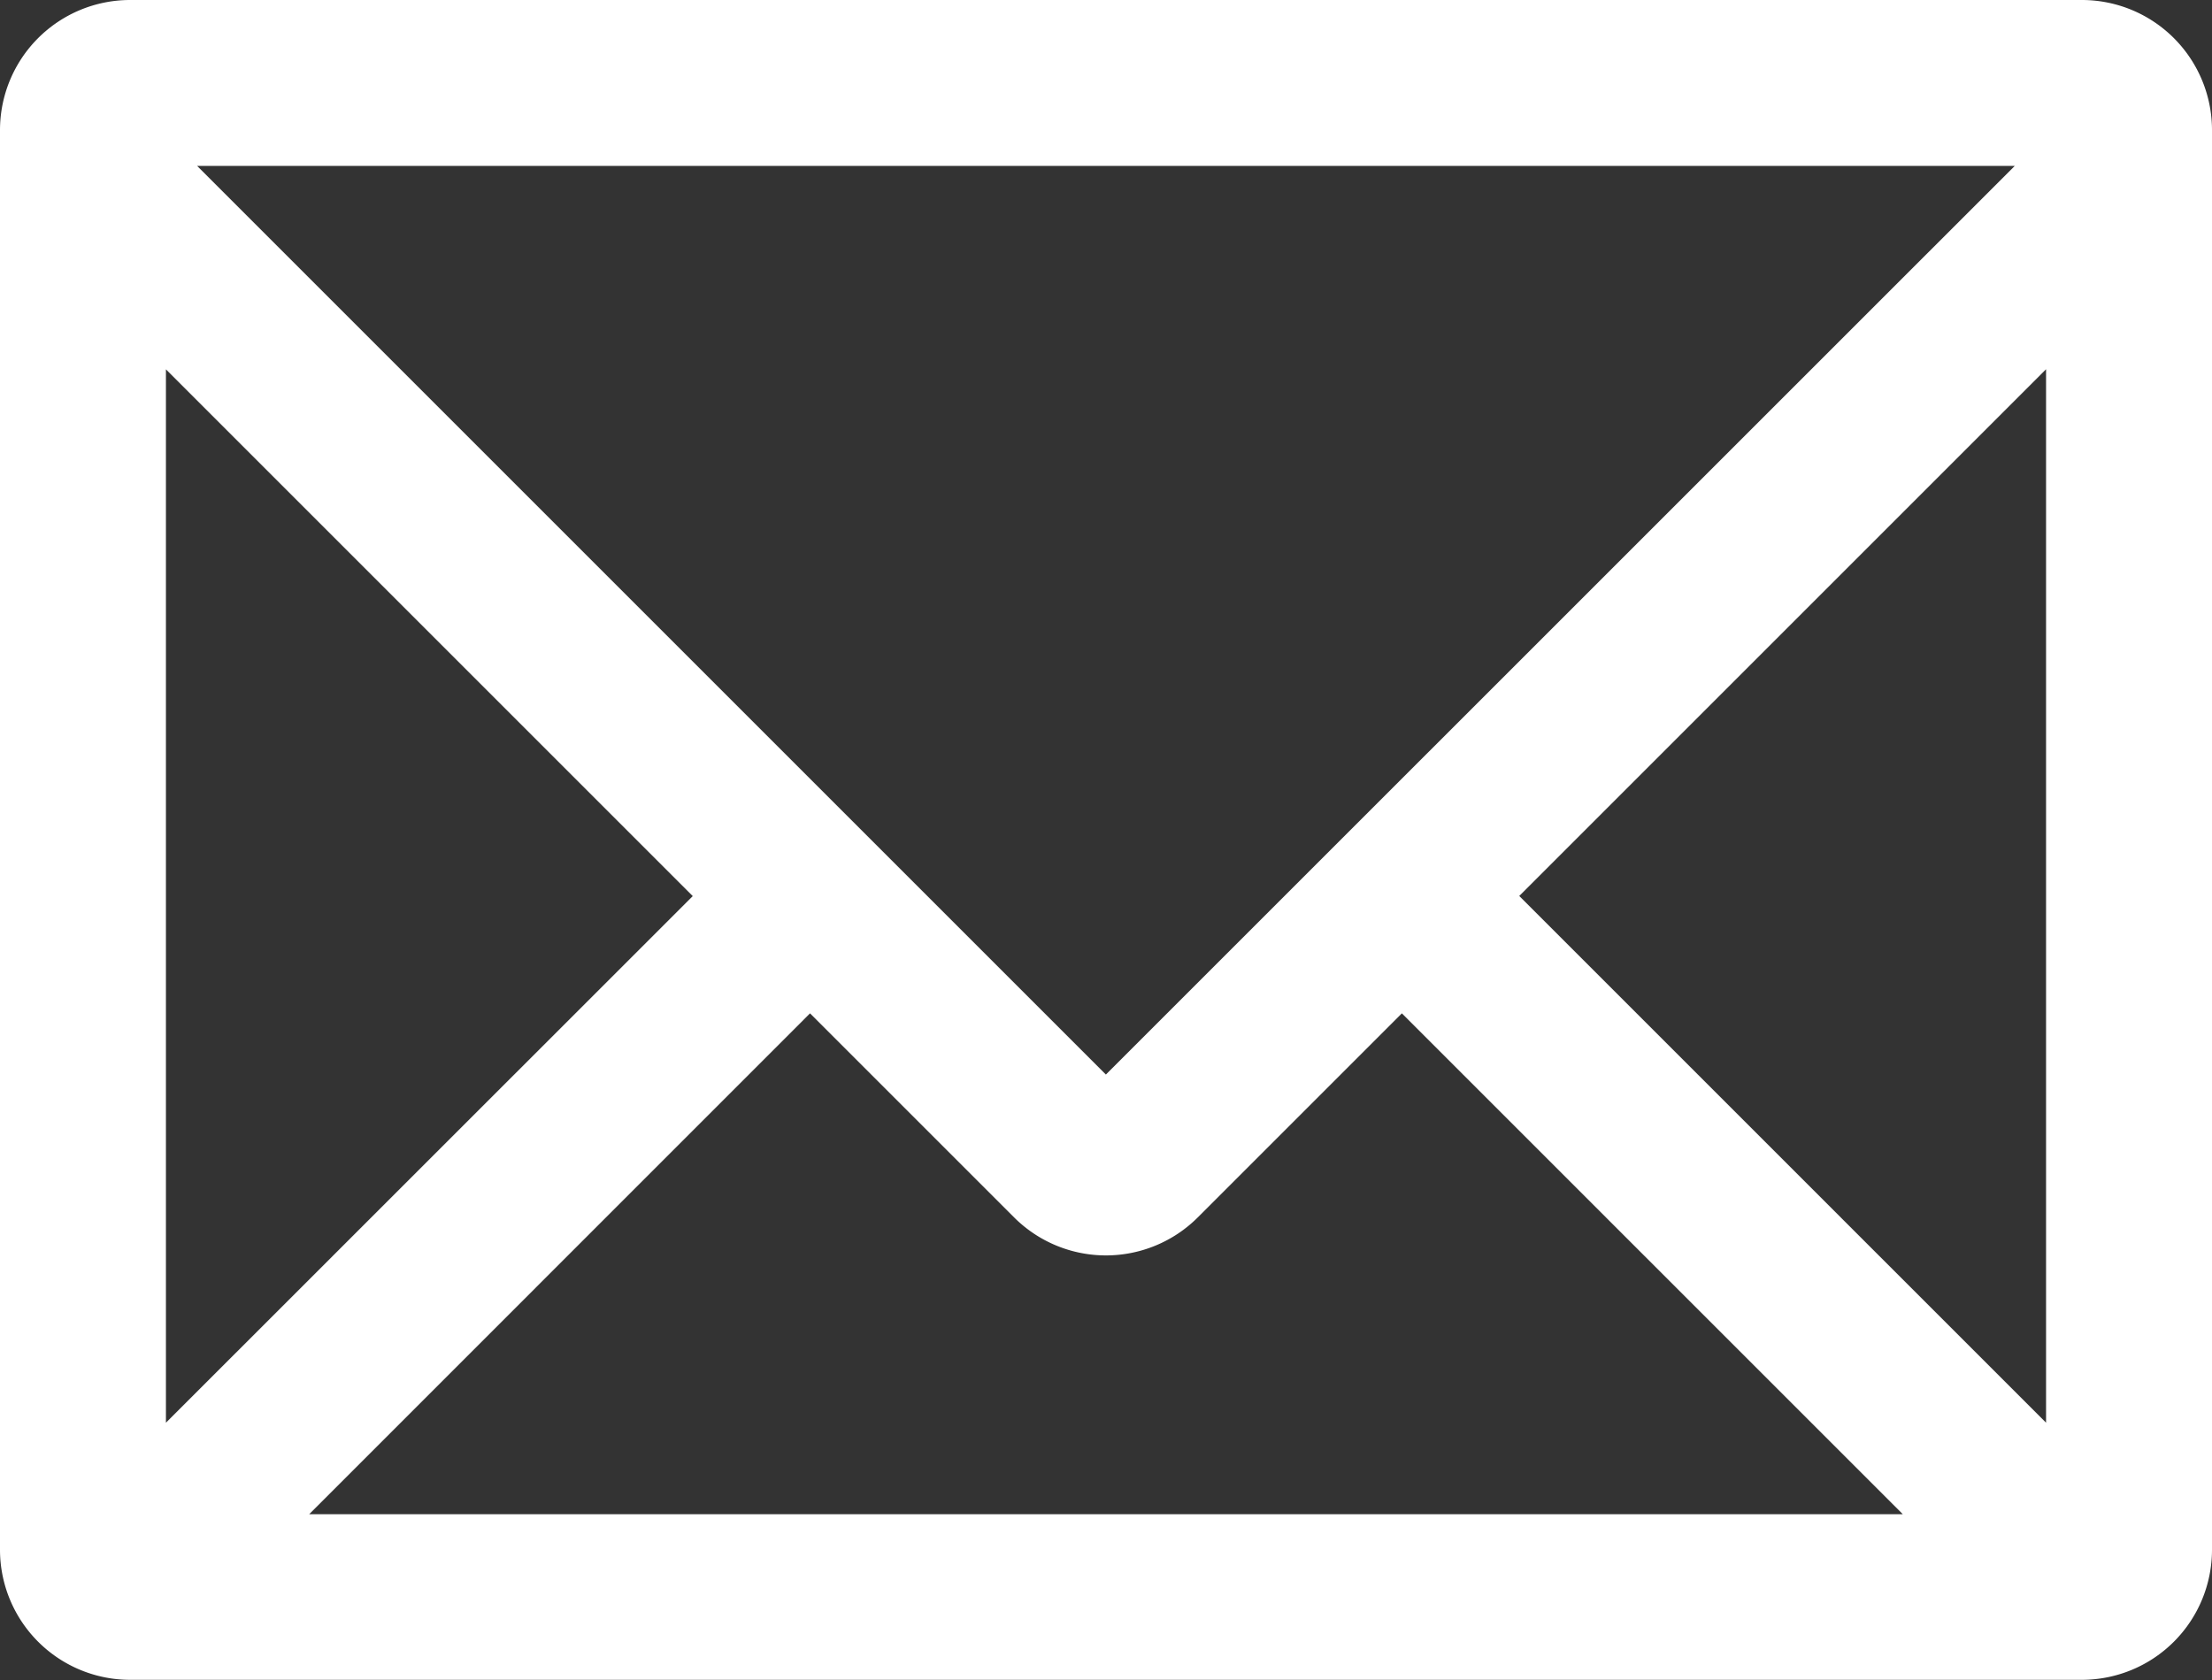 <svg id="icon_mail_white" xmlns="http://www.w3.org/2000/svg" xmlns:xlink="http://www.w3.org/1999/xlink" width="20.276" height="15.402" viewBox="0 0 20.276 15.402">
  <rect x="0" y="0" width="20.276" height="15.402" fill="#333333" stroke="none"/>
  <defs>
    <clipPath id="clip-path">
      <rect id="長方形_25130" data-name="長方形 25130" width="20.276" height="15.402" fill="#fff"/>
    </clipPath>
  </defs>
  <g id="グループ_55" data-name="グループ 55" clip-path="url(#clip-path)">
    <path id="パス_26" data-name="パス 26" d="M19.084,0H1.192A1.193,1.193,0,0,0,0,1.192V14.211A1.193,1.193,0,0,0,1.192,15.4H19.084a1.193,1.193,0,0,0,1.192-1.192V1.192A1.193,1.193,0,0,0,19.084,0m-.329,13.043L13.926,8.214l4.829-4.829ZM9.295,11.16a1.191,1.191,0,0,0,1.685,0l1.87-1.87,4.592,4.592H2.834L7.425,9.29Zm9.173-9.639-8.331,8.33-8.33-8.33ZM6.35,8.215,1.521,13.043V3.386Z" fill="#fff"/>
  </g>
</svg>
